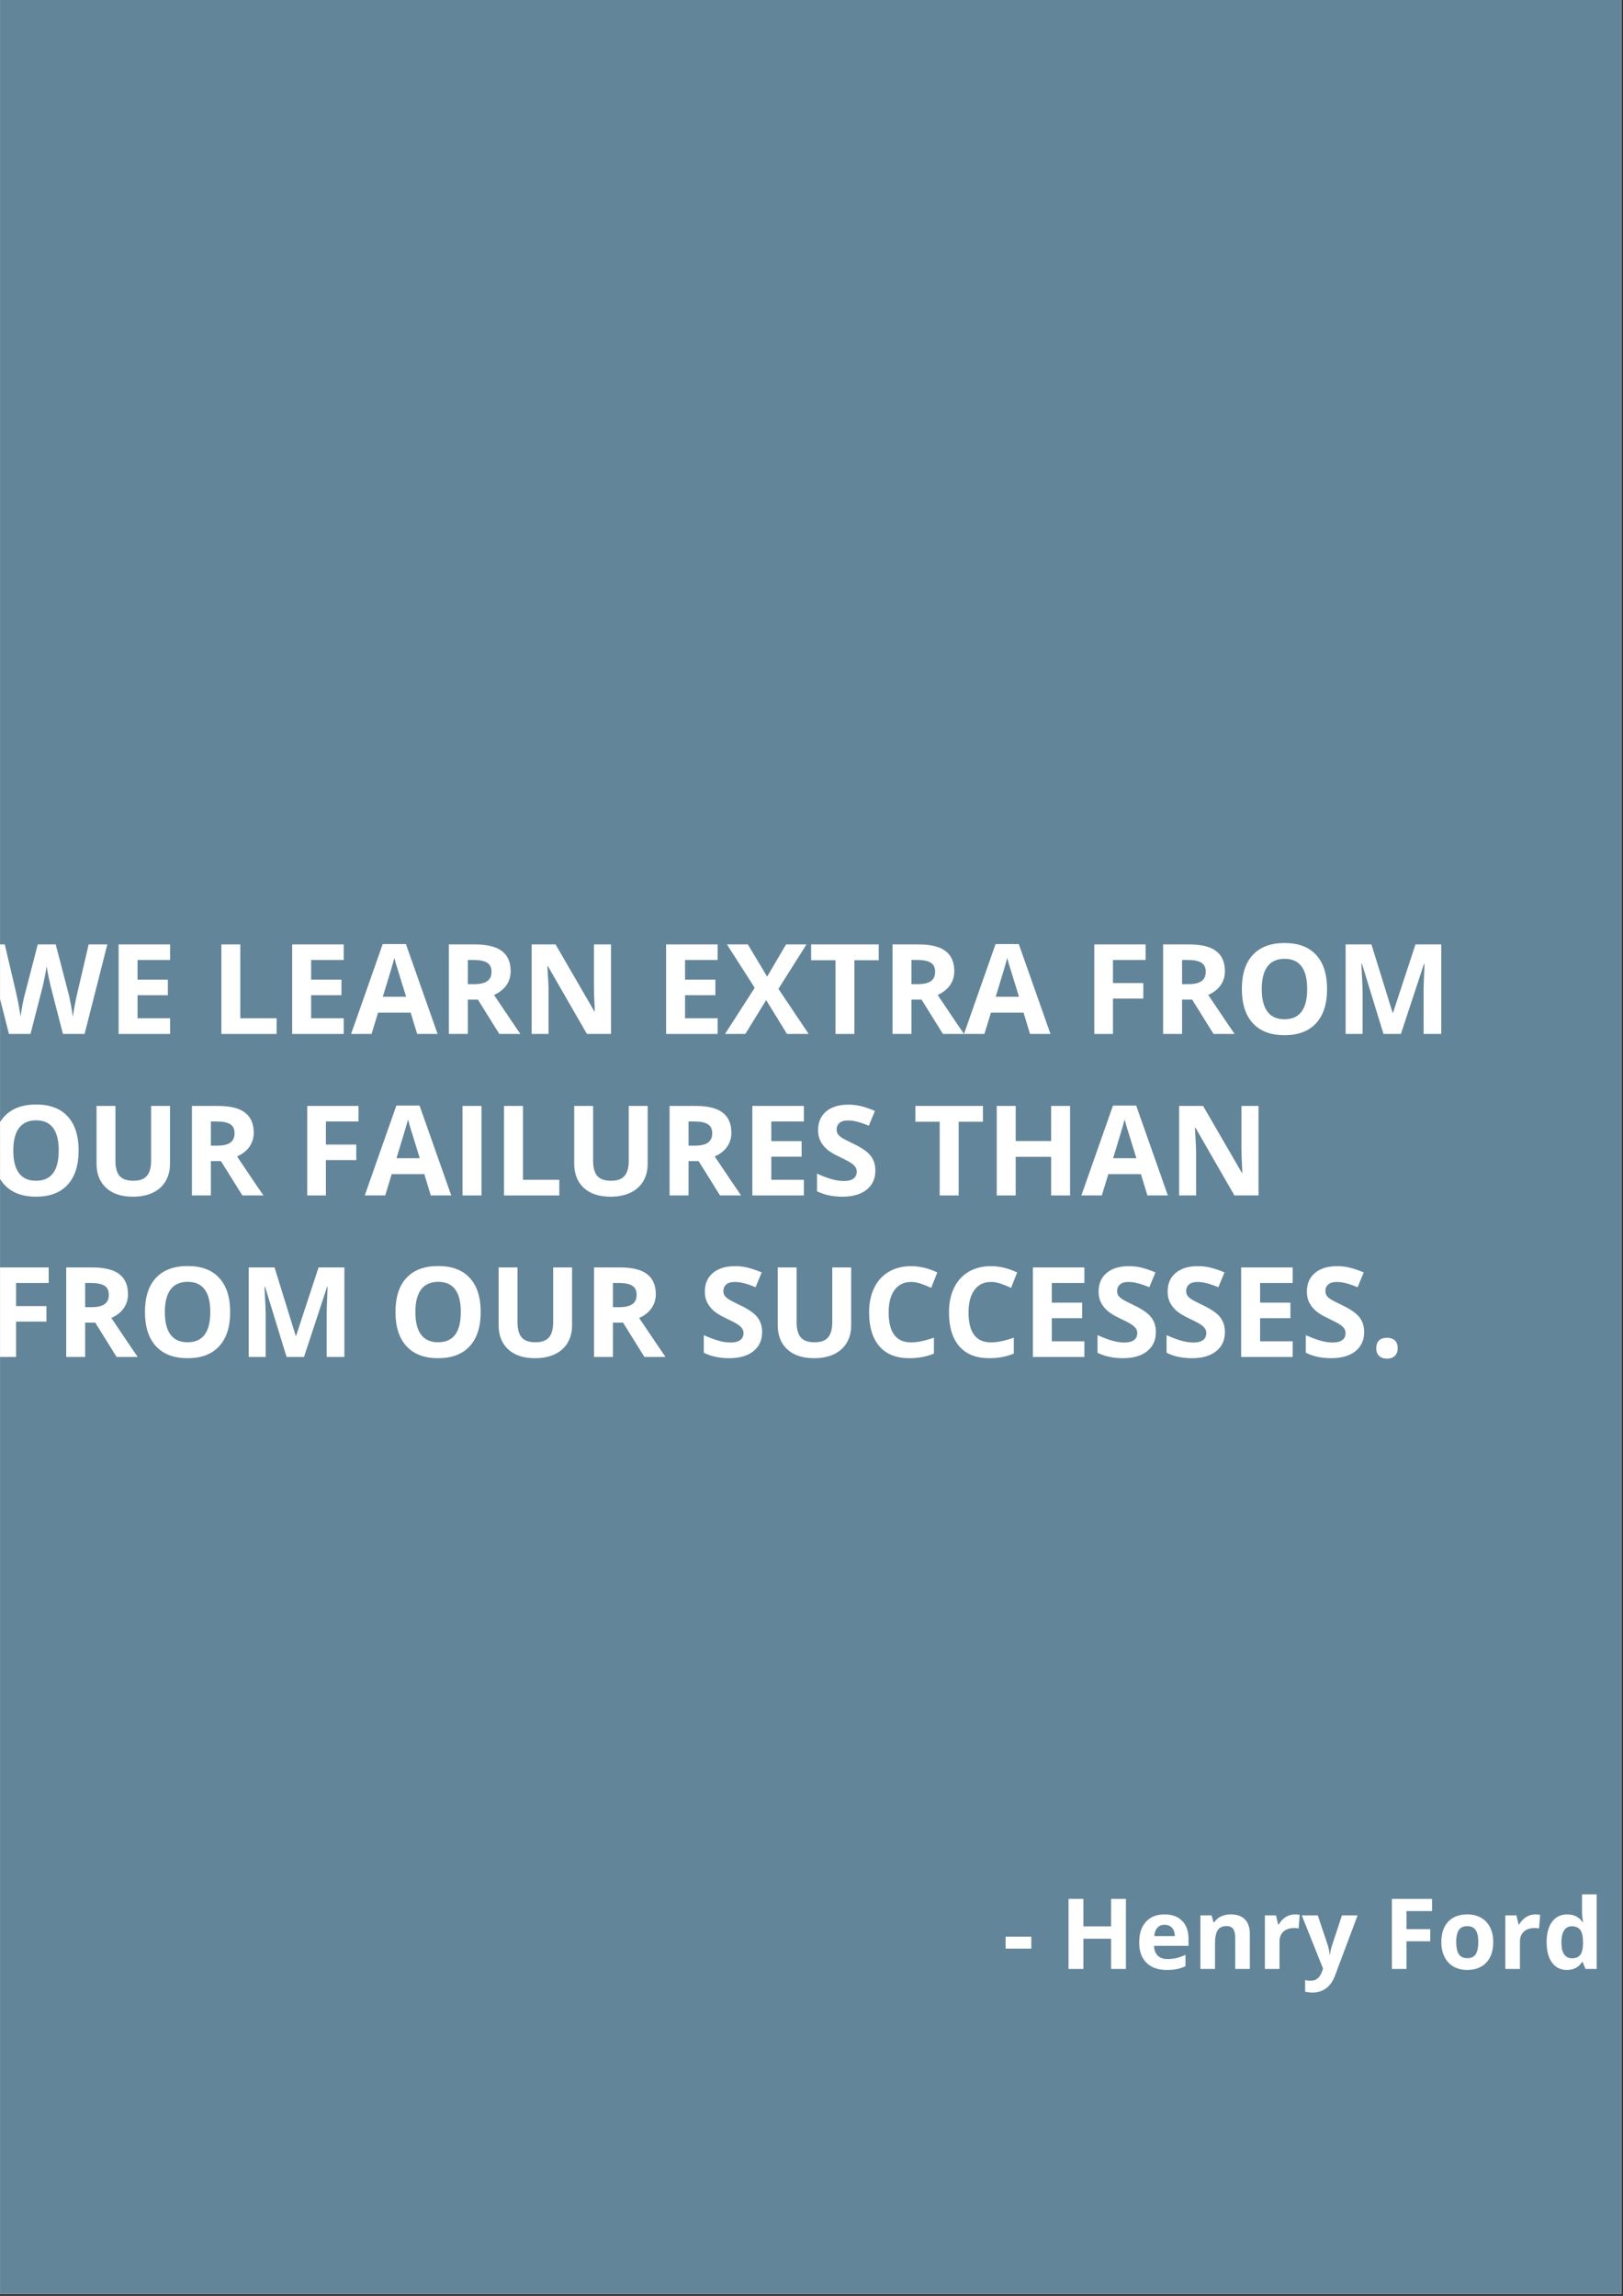 <?xml version="1.0" encoding="UTF-8"?>
<svg xmlns="http://www.w3.org/2000/svg" xmlns:xlink="http://www.w3.org/1999/xlink" width="595.5pt" height="842.25pt" viewBox="0 0 595.5 842.25" version="1.2">
<rect x="0" y="0" width="595.5" height="842.25" fill="#333333" stroke="none"/>
<defs>
<g>
<symbol overflow="visible" id="glyph0-0">
<path style="stroke:none;" d="M 4.328 -32.844 L 23.219 -32.844 L 23.219 0 L 4.328 0 Z M 6.672 -2.344 L 20.891 -2.344 L 20.891 -30.5 L 6.672 -30.5 Z M 6.672 -2.344 "/>
</symbol>
<symbol overflow="visible" id="glyph0-1">
<path style="stroke:none;" d="M 36.125 0 L 28.188 0 L 23.734 -17.25 C 23.578 -17.863 23.297 -19.129 22.891 -21.047 C 22.492 -22.973 22.27 -24.27 22.219 -24.938 C 22.125 -24.125 21.895 -22.82 21.531 -21.031 C 21.176 -19.238 20.898 -17.961 20.703 -17.203 L 16.281 0 L 8.375 0 L 0 -32.844 L 6.844 -32.844 L 11.047 -14.922 C 11.785 -11.609 12.316 -8.738 12.641 -6.312 C 12.734 -7.164 12.941 -8.484 13.266 -10.266 C 13.586 -12.055 13.891 -13.445 14.172 -14.438 L 18.953 -32.844 L 25.531 -32.844 L 30.328 -14.438 C 30.535 -13.613 30.797 -12.352 31.109 -10.656 C 31.422 -8.969 31.66 -7.52 31.828 -6.312 C 31.973 -7.477 32.211 -8.93 32.547 -10.672 C 32.879 -12.422 33.176 -13.836 33.438 -14.922 L 37.625 -32.844 L 44.469 -32.844 Z M 36.125 0 "/>
</symbol>
<symbol overflow="visible" id="glyph0-2">
<path style="stroke:none;" d="M 23.047 0 L 4.141 0 L 4.141 -32.844 L 23.047 -32.844 L 23.047 -27.141 L 11.094 -27.141 L 11.094 -19.922 L 22.219 -19.922 L 22.219 -14.219 L 11.094 -14.219 L 11.094 -5.75 L 23.047 -5.75 Z M 23.047 0 "/>
</symbol>
<symbol overflow="visible" id="glyph0-3">
<path style="stroke:none;" d=""/>
</symbol>
<symbol overflow="visible" id="glyph0-4">
<path style="stroke:none;" d="M 4.141 0 L 4.141 -32.844 L 11.094 -32.844 L 11.094 -5.75 L 24.422 -5.75 L 24.422 0 Z M 4.141 0 "/>
</symbol>
<symbol overflow="visible" id="glyph0-5">
<path style="stroke:none;" d="M 24.234 0 L 21.859 -7.812 L 9.891 -7.812 L 7.5 0 L 0 0 L 11.594 -32.969 L 20.109 -32.969 L 31.734 0 Z M 20.188 -13.656 C 17.988 -20.738 16.75 -24.742 16.469 -25.672 C 16.195 -26.598 16 -27.332 15.875 -27.875 C 15.383 -25.957 13.973 -21.219 11.641 -13.656 Z M 20.188 -13.656 "/>
</symbol>
<symbol overflow="visible" id="glyph0-6">
<path style="stroke:none;" d="M 11.094 -18.266 L 13.344 -18.266 C 15.539 -18.266 17.16 -18.629 18.203 -19.359 C 19.254 -20.098 19.781 -21.254 19.781 -22.828 C 19.781 -24.379 19.242 -25.484 18.172 -26.141 C 17.109 -26.805 15.453 -27.141 13.203 -27.141 L 11.094 -27.141 Z M 11.094 -12.594 L 11.094 0 L 4.141 0 L 4.141 -32.844 L 13.703 -32.844 C 18.16 -32.844 21.457 -32.031 23.594 -30.406 C 25.738 -28.781 26.812 -26.312 26.812 -23 C 26.812 -21.07 26.281 -19.352 25.219 -17.844 C 24.156 -16.344 22.648 -15.164 20.703 -14.312 C 25.648 -6.926 28.875 -2.156 30.375 0 L 22.641 0 L 14.797 -12.594 Z M 11.094 -12.594 "/>
</symbol>
<symbol overflow="visible" id="glyph0-7">
<path style="stroke:none;" d="M 33.266 0 L 24.422 0 L 10.125 -24.844 L 9.922 -24.844 C 10.211 -20.457 10.359 -17.328 10.359 -15.453 L 10.359 0 L 4.141 0 L 4.141 -32.844 L 12.922 -32.844 L 27.172 -8.25 L 27.328 -8.25 C 27.109 -12.508 27 -15.523 27 -17.297 L 27 -32.844 L 33.266 -32.844 Z M 33.266 0 "/>
</symbol>
<symbol overflow="visible" id="glyph0-8">
<path style="stroke:none;" d="M 30.688 0 L 22.734 0 L 15.094 -12.422 L 7.453 0 L 0 0 L 10.891 -16.938 L 0.703 -32.844 L 8.375 -32.844 L 15.453 -21.031 L 22.391 -32.844 L 29.891 -32.844 L 19.594 -16.547 Z M 30.688 0 "/>
</symbol>
<symbol overflow="visible" id="glyph0-9">
<path style="stroke:none;" d="M 16.797 0 L 9.844 0 L 9.844 -27.047 L 0.922 -27.047 L 0.922 -32.844 L 25.719 -32.844 L 25.719 -27.047 L 16.797 -27.047 Z M 16.797 0 "/>
</symbol>
<symbol overflow="visible" id="glyph0-10">
<path style="stroke:none;" d="M 10.984 0 L 4.141 0 L 4.141 -32.844 L 22.953 -32.844 L 22.953 -27.141 L 10.984 -27.141 L 10.984 -18.672 L 22.125 -18.672 L 22.125 -12.984 L 10.984 -12.984 Z M 10.984 0 "/>
</symbol>
<symbol overflow="visible" id="glyph0-11">
<path style="stroke:none;" d="M 33.938 -16.469 C 33.938 -11.031 32.586 -6.848 29.891 -3.922 C 27.203 -1.004 23.344 0.453 18.312 0.453 C 13.281 0.453 9.414 -1.004 6.719 -3.922 C 4.02 -6.848 2.672 -11.047 2.672 -16.516 C 2.672 -21.973 4.02 -26.145 6.719 -29.031 C 9.426 -31.914 13.301 -33.359 18.344 -33.359 C 23.395 -33.359 27.254 -31.906 29.922 -29 C 32.598 -26.094 33.938 -21.914 33.938 -16.469 Z M 9.969 -16.469 C 9.969 -12.801 10.664 -10.035 12.062 -8.172 C 13.457 -6.316 15.539 -5.391 18.312 -5.391 C 23.863 -5.391 26.641 -9.082 26.641 -16.469 C 26.641 -23.863 23.875 -27.562 18.344 -27.562 C 15.582 -27.562 13.492 -26.629 12.078 -24.766 C 10.672 -22.898 9.969 -20.133 9.969 -16.469 Z M 9.969 -16.469 "/>
</symbol>
<symbol overflow="visible" id="glyph0-12">
<path style="stroke:none;" d="M 18.031 0 L 10.125 -25.766 L 9.922 -25.766 C 10.211 -20.523 10.359 -17.031 10.359 -15.281 L 10.359 0 L 4.141 0 L 4.141 -32.844 L 13.609 -32.844 L 21.391 -7.734 L 21.516 -7.734 L 29.766 -32.844 L 39.234 -32.844 L 39.234 0 L 32.75 0 L 32.75 -15.547 C 32.75 -16.273 32.758 -17.117 32.781 -18.078 C 32.801 -19.035 32.898 -21.582 33.078 -25.719 L 32.891 -25.719 L 24.422 0 Z M 18.031 0 "/>
</symbol>
<symbol overflow="visible" id="glyph0-13">
<path style="stroke:none;" d="M 30.859 -32.844 L 30.859 -11.594 C 30.859 -9.164 30.316 -7.035 29.234 -5.203 C 28.148 -3.379 26.582 -1.977 24.531 -1 C 22.477 -0.031 20.051 0.453 17.25 0.453 C 13.031 0.453 9.75 -0.629 7.406 -2.797 C 5.07 -4.961 3.906 -7.926 3.906 -11.688 L 3.906 -32.844 L 10.844 -32.844 L 10.844 -12.734 C 10.844 -10.203 11.352 -8.344 12.375 -7.156 C 13.395 -5.977 15.082 -5.391 17.438 -5.391 C 19.707 -5.391 21.352 -5.984 22.375 -7.172 C 23.406 -8.367 23.922 -10.238 23.922 -12.781 L 23.922 -32.844 Z M 30.859 -32.844 "/>
</symbol>
<symbol overflow="visible" id="glyph0-14">
<path style="stroke:none;" d="M 4.141 0 L 4.141 -32.844 L 11.094 -32.844 L 11.094 0 Z M 4.141 0 "/>
</symbol>
<symbol overflow="visible" id="glyph0-15">
<path style="stroke:none;" d="M 23.516 -9.125 C 23.516 -6.156 22.445 -3.816 20.312 -2.109 C 18.176 -0.398 15.207 0.453 11.406 0.453 C 7.906 0.453 4.805 -0.207 2.109 -1.531 L 2.109 -8 C 4.328 -7.008 6.203 -6.312 7.734 -5.906 C 9.273 -5.5 10.68 -5.297 11.953 -5.297 C 13.473 -5.297 14.641 -5.586 15.453 -6.172 C 16.273 -6.754 16.688 -7.625 16.688 -8.781 C 16.688 -9.426 16.504 -10 16.141 -10.5 C 15.785 -11 15.258 -11.477 14.562 -11.938 C 13.863 -12.406 12.445 -13.148 10.312 -14.172 C 8.301 -15.117 6.797 -16.023 5.797 -16.891 C 4.797 -17.754 3.992 -18.766 3.391 -19.922 C 2.797 -21.078 2.5 -22.426 2.5 -23.969 C 2.5 -26.875 3.484 -29.156 5.453 -30.812 C 7.422 -32.477 10.141 -33.312 13.609 -33.312 C 15.316 -33.312 16.945 -33.109 18.5 -32.703 C 20.051 -32.297 21.672 -31.727 23.359 -31 L 21.109 -25.578 C 19.359 -26.297 17.91 -26.797 16.766 -27.078 C 15.617 -27.367 14.492 -27.516 13.391 -27.516 C 12.066 -27.516 11.051 -27.207 10.344 -26.594 C 9.645 -25.977 9.297 -25.176 9.297 -24.188 C 9.297 -23.57 9.438 -23.035 9.719 -22.578 C 10.008 -22.129 10.461 -21.691 11.078 -21.266 C 11.703 -20.836 13.176 -20.066 15.5 -18.953 C 18.57 -17.484 20.676 -16.008 21.812 -14.531 C 22.945 -13.062 23.516 -11.258 23.516 -9.125 Z M 23.516 -9.125 "/>
</symbol>
<symbol overflow="visible" id="glyph0-16">
<path style="stroke:none;" d="M 31.047 0 L 24.094 0 L 24.094 -14.172 L 11.094 -14.172 L 11.094 0 L 4.141 0 L 4.141 -32.844 L 11.094 -32.844 L 11.094 -19.969 L 24.094 -19.969 L 24.094 -32.844 L 31.047 -32.844 Z M 31.047 0 "/>
</symbol>
<symbol overflow="visible" id="glyph0-17">
<path style="stroke:none;" d="M 18.078 -27.516 C 15.461 -27.516 13.438 -26.531 12 -24.562 C 10.562 -22.594 9.844 -19.848 9.844 -16.328 C 9.844 -9.004 12.586 -5.344 18.078 -5.344 C 20.391 -5.344 23.18 -5.922 26.453 -7.078 L 26.453 -1.234 C 23.766 -0.109 20.758 0.453 17.438 0.453 C 12.656 0.453 9 -0.992 6.469 -3.891 C 3.938 -6.797 2.672 -10.957 2.672 -16.375 C 2.672 -19.789 3.289 -22.781 4.531 -25.344 C 5.781 -27.914 7.566 -29.883 9.891 -31.25 C 12.223 -32.625 14.953 -33.312 18.078 -33.312 C 21.266 -33.312 24.469 -32.539 27.688 -31 L 25.453 -25.344 C 24.223 -25.926 22.984 -26.43 21.734 -26.859 C 20.492 -27.297 19.273 -27.516 18.078 -27.516 Z M 18.078 -27.516 "/>
</symbol>
<symbol overflow="visible" id="glyph0-18">
<path style="stroke:none;" d="M 2.625 -3.219 C 2.625 -4.469 2.961 -5.414 3.641 -6.062 C 4.316 -6.707 5.297 -7.031 6.578 -7.031 C 7.828 -7.031 8.789 -6.695 9.469 -6.031 C 10.145 -5.375 10.484 -4.438 10.484 -3.219 C 10.484 -2.031 10.141 -1.094 9.453 -0.406 C 8.766 0.27 7.805 0.609 6.578 0.609 C 5.316 0.609 4.344 0.273 3.656 -0.391 C 2.969 -1.055 2.625 -2 2.625 -3.219 Z M 2.625 -3.219 "/>
</symbol>
<symbol overflow="visible" id="glyph1-0">
<path style="stroke:none;" d="M 3.391 -25.703 L 18.172 -25.703 L 18.172 0 L 3.391 0 Z M 5.219 -1.828 L 16.344 -1.828 L 16.344 -23.875 L 5.219 -23.875 Z M 5.219 -1.828 "/>
</symbol>
<symbol overflow="visible" id="glyph1-1">
<path style="stroke:none;" d=""/>
</symbol>
<symbol overflow="visible" id="glyph1-2">
<path style="stroke:none;" d="M 1.078 -7.453 L 1.078 -11.844 L 10.516 -11.844 L 10.516 -7.453 Z M 1.078 -7.453 "/>
</symbol>
<symbol overflow="visible" id="glyph1-3">
<path style="stroke:none;" d="M 24.297 0 L 18.859 0 L 18.859 -11.094 L 8.688 -11.094 L 8.688 0 L 3.234 0 L 3.234 -25.703 L 8.688 -25.703 L 8.688 -15.625 L 18.859 -15.625 L 18.859 -25.703 L 24.297 -25.703 Z M 24.297 0 "/>
</symbol>
<symbol overflow="visible" id="glyph1-4">
<path style="stroke:none;" d="M 10.953 -16.203 C 9.816 -16.203 8.926 -15.844 8.281 -15.125 C 7.633 -14.406 7.266 -13.383 7.172 -12.062 L 14.703 -12.062 C 14.672 -13.383 14.32 -14.406 13.656 -15.125 C 12.988 -15.844 12.086 -16.203 10.953 -16.203 Z M 11.703 0.359 C 8.547 0.359 6.078 -0.516 4.297 -2.266 C 2.516 -4.016 1.625 -6.488 1.625 -9.688 C 1.625 -12.977 2.445 -15.52 4.094 -17.312 C 5.738 -19.113 8.016 -20.016 10.922 -20.016 C 13.691 -20.016 15.848 -19.223 17.391 -17.641 C 18.941 -16.066 19.719 -13.883 19.719 -11.094 L 19.719 -8.484 L 7.047 -8.484 C 7.109 -6.961 7.562 -5.773 8.406 -4.922 C 9.25 -4.066 10.43 -3.641 11.953 -3.641 C 13.141 -3.641 14.258 -3.758 15.312 -4 C 16.363 -4.25 17.461 -4.645 18.609 -5.188 L 18.609 -1.031 C 17.672 -0.562 16.672 -0.211 15.609 0.016 C 14.547 0.242 13.242 0.359 11.703 0.359 Z M 11.703 0.359 "/>
</symbol>
<symbol overflow="visible" id="glyph1-5">
<path style="stroke:none;" d="M 20.953 0 L 15.594 0 L 15.594 -11.484 C 15.594 -12.898 15.336 -13.961 14.828 -14.672 C 14.328 -15.379 13.523 -15.734 12.422 -15.734 C 10.922 -15.734 9.836 -15.234 9.172 -14.234 C 8.504 -13.234 8.172 -11.57 8.172 -9.25 L 8.172 0 L 2.812 0 L 2.812 -19.656 L 6.906 -19.656 L 7.625 -17.141 L 7.922 -17.141 C 8.523 -18.086 9.348 -18.801 10.391 -19.281 C 11.441 -19.77 12.633 -20.016 13.969 -20.016 C 16.258 -20.016 17.992 -19.395 19.172 -18.156 C 20.359 -16.926 20.953 -15.145 20.953 -12.812 Z M 20.953 0 "/>
</symbol>
<symbol overflow="visible" id="glyph1-6">
<path style="stroke:none;" d="M 13.781 -20.016 C 14.508 -20.016 15.113 -19.961 15.594 -19.859 L 15.188 -14.844 C 14.75 -14.957 14.223 -15.016 13.609 -15.016 C 11.898 -15.016 10.566 -14.57 9.609 -13.688 C 8.648 -12.812 8.172 -11.582 8.172 -10 L 8.172 0 L 2.812 0 L 2.812 -19.656 L 6.875 -19.656 L 7.672 -16.344 L 7.922 -16.344 C 8.535 -17.445 9.359 -18.332 10.391 -19 C 11.43 -19.676 12.562 -20.016 13.781 -20.016 Z M 13.781 -20.016 "/>
</symbol>
<symbol overflow="visible" id="glyph1-7">
<path style="stroke:none;" d="M 0 -19.656 L 5.875 -19.656 L 9.578 -8.594 C 9.898 -7.633 10.117 -6.5 10.234 -5.188 L 10.344 -5.188 C 10.469 -6.395 10.719 -7.531 11.094 -8.594 L 14.734 -19.656 L 20.484 -19.656 L 12.172 2.516 C 11.398 4.566 10.305 6.102 8.891 7.125 C 7.484 8.145 5.836 8.656 3.953 8.656 C 3.023 8.656 2.117 8.551 1.234 8.344 L 1.234 4.094 C 1.879 4.25 2.582 4.328 3.344 4.328 C 4.289 4.328 5.117 4.035 5.828 3.453 C 6.535 2.867 7.086 1.992 7.484 0.828 L 7.812 -0.141 Z M 0 -19.656 "/>
</symbol>
<symbol overflow="visible" id="glyph1-8">
<path style="stroke:none;" d="M 8.594 0 L 3.234 0 L 3.234 -25.703 L 17.969 -25.703 L 17.969 -21.234 L 8.594 -21.234 L 8.594 -14.609 L 17.312 -14.609 L 17.312 -10.156 L 8.594 -10.156 Z M 8.594 0 "/>
</symbol>
<symbol overflow="visible" id="glyph1-9">
<path style="stroke:none;" d="M 7.078 -9.859 C 7.078 -7.91 7.395 -6.438 8.031 -5.438 C 8.676 -4.445 9.719 -3.953 11.156 -3.953 C 12.594 -3.953 13.625 -4.445 14.25 -5.438 C 14.875 -6.426 15.188 -7.898 15.188 -9.859 C 15.188 -11.805 14.867 -13.266 14.234 -14.234 C 13.609 -15.211 12.57 -15.703 11.125 -15.703 C 9.695 -15.703 8.664 -15.219 8.031 -14.25 C 7.395 -13.281 7.078 -11.816 7.078 -9.859 Z M 20.672 -9.859 C 20.672 -6.66 19.828 -4.156 18.141 -2.344 C 16.453 -0.539 14.102 0.359 11.094 0.359 C 9.207 0.359 7.539 -0.051 6.094 -0.875 C 4.656 -1.707 3.551 -2.895 2.781 -4.438 C 2.008 -5.988 1.625 -7.797 1.625 -9.859 C 1.625 -13.066 2.457 -15.562 4.125 -17.344 C 5.801 -19.125 8.16 -20.016 11.203 -20.016 C 13.086 -20.016 14.75 -19.602 16.188 -18.781 C 17.633 -17.969 18.742 -16.789 19.516 -15.25 C 20.285 -13.719 20.672 -11.922 20.672 -9.859 Z M 20.672 -9.859 "/>
</symbol>
<symbol overflow="visible" id="glyph1-10">
<path style="stroke:none;" d="M 9.031 0.359 C 6.727 0.359 4.914 -0.535 3.594 -2.328 C 2.281 -4.129 1.625 -6.617 1.625 -9.797 C 1.625 -13.016 2.289 -15.52 3.625 -17.312 C 4.969 -19.113 6.816 -20.016 9.172 -20.016 C 11.648 -20.016 13.539 -19.055 14.844 -17.141 L 15.016 -17.141 C 14.742 -18.609 14.609 -19.914 14.609 -21.062 L 14.609 -27.359 L 19.984 -27.359 L 19.984 0 L 15.875 0 L 14.844 -2.547 L 14.609 -2.547 C 13.391 -0.609 11.531 0.359 9.031 0.359 Z M 10.922 -3.922 C 12.285 -3.922 13.285 -4.316 13.922 -5.109 C 14.566 -5.91 14.922 -7.266 14.984 -9.172 L 14.984 -9.75 C 14.984 -11.863 14.656 -13.375 14 -14.281 C 13.352 -15.195 12.297 -15.656 10.828 -15.656 C 9.629 -15.656 8.695 -15.148 8.031 -14.141 C 7.375 -13.129 7.047 -11.656 7.047 -9.719 C 7.047 -7.789 7.379 -6.344 8.047 -5.375 C 8.711 -4.406 9.672 -3.922 10.922 -3.922 Z M 10.922 -3.922 "/>
</symbol>
<symbol overflow="visible" id="glyph2-0">
<path style="stroke:none;" d="M 2.453 -18.562 L 13.125 -18.562 L 13.125 0 L 2.453 0 Z M 3.766 -1.328 L 11.812 -1.328 L 11.812 -17.234 L 3.766 -17.234 Z M 3.766 -1.328 "/>
</symbol>
<symbol overflow="visible" id="glyph2-1">
<path style="stroke:none;" d=""/>
</symbol>
<symbol overflow="visible" id="glyph3-0">
<path style="stroke:none;" d="M 2.547 -19.281 L 13.625 -19.281 L 13.625 0 L 2.547 0 Z M 3.922 -1.375 L 12.266 -1.375 L 12.266 -17.906 L 3.922 -17.906 Z M 3.922 -1.375 "/>
</symbol>
<symbol overflow="visible" id="glyph3-1">
<path style="stroke:none;" d=""/>
</symbol>
</g>
<clipPath id="clip1">
  <path d="M 0.016 0 L 594.984 0 L 594.984 841.5 L 0.016 841.5 Z M 0.016 0 "/>
</clipPath>
<clipPath id="clip2">
  <path d="M 0.016 346 L 40 346 L 40 380 L 0.016 380 Z M 0.016 346 "/>
</clipPath>
<clipPath id="clip3">
  <path d="M 0.016 405 L 29 405 L 29 439 L 0.016 439 Z M 0.016 405 "/>
</clipPath>
<clipPath id="clip4">
  <path d="M 0.016 464 L 18 464 L 18 498 L 0.016 498 Z M 0.016 464 "/>
</clipPath>
</defs>
<g id="surface1">
<g clip-path="url(#clip1)" clip-rule="nonzero">
<path style=" stroke:none;fill-rule:nonzero;fill:rgb(100%,100%,100%);fill-opacity:1;" d="M 0.016 0 L 595.484 0 L 595.484 848.957 L 0.016 848.957 Z M 0.016 0 "/>
<path style=" stroke:none;fill-rule:nonzero;fill:rgb(100%,100%,100%);fill-opacity:1;" d="M 0.016 0 L 595.484 0 L 595.484 842.207 L 0.016 842.207 Z M 0.016 0 "/>
<path style=" stroke:none;fill-rule:nonzero;fill:rgb(38.82%,52.159%,59.999%);fill-opacity:1;" d="M 0.016 0 L 595.484 0 L 595.484 842.207 L 0.016 842.207 Z M 0.016 0 "/>
</g>
<g clip-path="url(#clip2)" clip-rule="nonzero">
<g style="fill:rgb(100%,100%,100%);fill-opacity:1;">
  <use xlink:href="#glyph0-1" x="-5.091" y="379.301"/>
</g>
</g>
<g style="fill:rgb(100%,100%,100%);fill-opacity:1;">
  <use xlink:href="#glyph0-2" x="39.375" y="379.301"/>
</g>
<g style="fill:rgb(100%,100%,100%);fill-opacity:1;">
  <use xlink:href="#glyph0-3" x="65.135" y="379.301"/>
</g>
<g style="fill:rgb(100%,100%,100%);fill-opacity:1;">
  <use xlink:href="#glyph0-4" x="77.082" y="379.301"/>
</g>
<g style="fill:rgb(100%,100%,100%);fill-opacity:1;">
  <use xlink:href="#glyph0-2" x="103.066" y="379.301"/>
</g>
<g style="fill:rgb(100%,100%,100%);fill-opacity:1;">
  <use xlink:href="#glyph0-5" x="128.825" y="379.301"/>
</g>
<g style="fill:rgb(100%,100%,100%);fill-opacity:1;">
  <use xlink:href="#glyph0-6" x="160.558" y="379.301"/>
</g>
<g style="fill:rgb(100%,100%,100%);fill-opacity:1;">
  <use xlink:href="#glyph0-7" x="190.921" y="379.301"/>
</g>
<g style="fill:rgb(100%,100%,100%);fill-opacity:1;">
  <use xlink:href="#glyph0-3" x="228.314" y="379.301"/>
</g>
<g style="fill:rgb(100%,100%,100%);fill-opacity:1;">
  <use xlink:href="#glyph0-2" x="240.261" y="379.301"/>
</g>
<g style="fill:rgb(100%,100%,100%);fill-opacity:1;">
  <use xlink:href="#glyph0-8" x="266.02" y="379.301"/>
</g>
<g style="fill:rgb(100%,100%,100%);fill-opacity:1;">
  <use xlink:href="#glyph0-9" x="296.698" y="379.301"/>
</g>
<g style="fill:rgb(100%,100%,100%);fill-opacity:1;">
  <use xlink:href="#glyph0-6" x="323.333" y="379.301"/>
</g>
<g style="fill:rgb(100%,100%,100%);fill-opacity:1;">
  <use xlink:href="#glyph0-5" x="353.696" y="379.301"/>
</g>
<g style="fill:rgb(100%,100%,100%);fill-opacity:1;">
  <use xlink:href="#glyph0-3" x="385.429" y="379.301"/>
</g>
<g style="fill:rgb(100%,100%,100%);fill-opacity:1;">
  <use xlink:href="#glyph0-10" x="397.377" y="379.301"/>
</g>
<g style="fill:rgb(100%,100%,100%);fill-opacity:1;">
  <use xlink:href="#glyph0-6" x="422.619" y="379.301"/>
</g>
<g style="fill:rgb(100%,100%,100%);fill-opacity:1;">
  <use xlink:href="#glyph0-11" x="452.982" y="379.301"/>
</g>
<g style="fill:rgb(100%,100%,100%);fill-opacity:1;">
  <use xlink:href="#glyph0-12" x="489.589" y="379.301"/>
</g>
<g clip-path="url(#clip3)" clip-rule="nonzero">
<g style="fill:rgb(100%,100%,100%);fill-opacity:1;">
  <use xlink:href="#glyph0-11" x="-5.091" y="438.548"/>
</g>
</g>
<g style="fill:rgb(100%,100%,100%);fill-opacity:1;">
  <use xlink:href="#glyph0-13" x="31.515" y="438.548"/>
</g>
<g style="fill:rgb(100%,100%,100%);fill-opacity:1;">
  <use xlink:href="#glyph0-6" x="66.28" y="438.548"/>
</g>
<g style="fill:rgb(100%,100%,100%);fill-opacity:1;">
  <use xlink:href="#glyph0-3" x="96.643" y="438.548"/>
</g>
<g style="fill:rgb(100%,100%,100%);fill-opacity:1;">
  <use xlink:href="#glyph0-10" x="108.591" y="438.548"/>
</g>
<g style="fill:rgb(100%,100%,100%);fill-opacity:1;">
  <use xlink:href="#glyph0-5" x="133.833" y="438.548"/>
</g>
<g style="fill:rgb(100%,100%,100%);fill-opacity:1;">
  <use xlink:href="#glyph0-14" x="165.566" y="438.548"/>
</g>
<g style="fill:rgb(100%,100%,100%);fill-opacity:1;">
  <use xlink:href="#glyph0-4" x="180.793" y="438.548"/>
</g>
<g style="fill:rgb(100%,100%,100%);fill-opacity:1;">
  <use xlink:href="#glyph0-13" x="206.777" y="438.548"/>
</g>
<g style="fill:rgb(100%,100%,100%);fill-opacity:1;">
  <use xlink:href="#glyph0-6" x="241.541" y="438.548"/>
</g>
<g style="fill:rgb(100%,100%,100%);fill-opacity:1;">
  <use xlink:href="#glyph0-2" x="271.904" y="438.548"/>
</g>
<g style="fill:rgb(100%,100%,100%);fill-opacity:1;">
  <use xlink:href="#glyph0-15" x="297.664" y="438.548"/>
</g>
<g style="fill:rgb(100%,100%,100%);fill-opacity:1;">
  <use xlink:href="#glyph0-3" x="322.996" y="438.548"/>
</g>
<g style="fill:rgb(100%,100%,100%);fill-opacity:1;">
  <use xlink:href="#glyph0-9" x="334.944" y="438.548"/>
</g>
<g style="fill:rgb(100%,100%,100%);fill-opacity:1;">
  <use xlink:href="#glyph0-16" x="361.579" y="438.548"/>
</g>
<g style="fill:rgb(100%,100%,100%);fill-opacity:1;">
  <use xlink:href="#glyph0-5" x="396.77" y="438.548"/>
</g>
<g style="fill:rgb(100%,100%,100%);fill-opacity:1;">
  <use xlink:href="#glyph0-7" x="428.503" y="438.548"/>
</g>
<g clip-path="url(#clip4)" clip-rule="nonzero">
<g style="fill:rgb(100%,100%,100%);fill-opacity:1;">
  <use xlink:href="#glyph0-10" x="-5.091" y="497.795"/>
</g>
</g>
<g style="fill:rgb(100%,100%,100%);fill-opacity:1;">
  <use xlink:href="#glyph0-6" x="20.151" y="497.795"/>
</g>
<g style="fill:rgb(100%,100%,100%);fill-opacity:1;">
  <use xlink:href="#glyph0-11" x="50.515" y="497.795"/>
</g>
<g style="fill:rgb(100%,100%,100%);fill-opacity:1;">
  <use xlink:href="#glyph0-12" x="87.121" y="497.795"/>
</g>
<g style="fill:rgb(100%,100%,100%);fill-opacity:1;">
  <use xlink:href="#glyph0-3" x="130.487" y="497.795"/>
</g>
<g style="fill:rgb(100%,100%,100%);fill-opacity:1;">
  <use xlink:href="#glyph0-11" x="142.435" y="497.795"/>
</g>
<g style="fill:rgb(100%,100%,100%);fill-opacity:1;">
  <use xlink:href="#glyph0-13" x="179.041" y="497.795"/>
</g>
<g style="fill:rgb(100%,100%,100%);fill-opacity:1;">
  <use xlink:href="#glyph0-6" x="213.806" y="497.795"/>
</g>
<g style="fill:rgb(100%,100%,100%);fill-opacity:1;">
  <use xlink:href="#glyph0-3" x="244.169" y="497.795"/>
</g>
<g style="fill:rgb(100%,100%,100%);fill-opacity:1;">
  <use xlink:href="#glyph0-15" x="256.117" y="497.795"/>
</g>
<g style="fill:rgb(100%,100%,100%);fill-opacity:1;">
  <use xlink:href="#glyph0-13" x="281.449" y="497.795"/>
</g>
<g style="fill:rgb(100%,100%,100%);fill-opacity:1;">
  <use xlink:href="#glyph0-17" x="316.214" y="497.795"/>
</g>
<g style="fill:rgb(100%,100%,100%);fill-opacity:1;">
  <use xlink:href="#glyph0-17" x="345.521" y="497.795"/>
</g>
<g style="fill:rgb(100%,100%,100%);fill-opacity:1;">
  <use xlink:href="#glyph0-2" x="374.829" y="497.795"/>
</g>
<g style="fill:rgb(100%,100%,100%);fill-opacity:1;">
  <use xlink:href="#glyph0-15" x="400.588" y="497.795"/>
</g>
<g style="fill:rgb(100%,100%,100%);fill-opacity:1;">
  <use xlink:href="#glyph0-15" x="425.921" y="497.795"/>
</g>
<g style="fill:rgb(100%,100%,100%);fill-opacity:1;">
  <use xlink:href="#glyph0-2" x="451.253" y="497.795"/>
</g>
<g style="fill:rgb(100%,100%,100%);fill-opacity:1;">
  <use xlink:href="#glyph0-15" x="477.012" y="497.795"/>
</g>
<g style="fill:rgb(100%,100%,100%);fill-opacity:1;">
  <use xlink:href="#glyph0-18" x="502.345" y="497.795"/>
</g>
<g style="fill:rgb(100%,100%,100%);fill-opacity:1;">
  <use xlink:href="#glyph0-3" x="515.453" y="497.795"/>
</g>
<g style="fill:rgb(100%,100%,100%);fill-opacity:1;">
  <use xlink:href="#glyph1-1" x="190.212" y="722.303"/>
  <use xlink:href="#glyph1-1" x="199.564" y="722.303"/>
  <use xlink:href="#glyph1-1" x="208.915" y="722.303"/>
  <use xlink:href="#glyph1-1" x="218.266" y="722.303"/>
  <use xlink:href="#glyph1-1" x="227.617" y="722.303"/>
  <use xlink:href="#glyph1-1" x="236.968" y="722.303"/>
  <use xlink:href="#glyph1-1" x="246.319" y="722.303"/>
  <use xlink:href="#glyph1-1" x="255.67" y="722.303"/>
  <use xlink:href="#glyph1-1" x="265.021" y="722.303"/>
  <use xlink:href="#glyph1-1" x="274.372" y="722.303"/>
  <use xlink:href="#glyph1-1" x="283.723" y="722.303"/>
  <use xlink:href="#glyph1-1" x="293.074" y="722.303"/>
  <use xlink:href="#glyph1-1" x="302.426" y="722.303"/>
  <use xlink:href="#glyph1-1" x="311.777" y="722.303"/>
  <use xlink:href="#glyph1-1" x="321.128" y="722.303"/>
  <use xlink:href="#glyph1-1" x="330.479" y="722.303"/>
  <use xlink:href="#glyph1-1" x="339.83" y="722.303"/>
  <use xlink:href="#glyph1-1" x="349.181" y="722.303"/>
  <use xlink:href="#glyph1-1" x="358.532" y="722.303"/>
</g>
<g style="fill:rgb(100%,100%,100%);fill-opacity:1;">
  <use xlink:href="#glyph1-2" x="367.883" y="722.303"/>
  <use xlink:href="#glyph1-1" x="379.467" y="722.303"/>
  <use xlink:href="#glyph1-3" x="388.818" y="722.303"/>
  <use xlink:href="#glyph1-4" x="416.361" y="722.303"/>
  <use xlink:href="#glyph1-5" x="437.63" y="722.303"/>
  <use xlink:href="#glyph1-6" x="461.289" y="722.303"/>
  <use xlink:href="#glyph1-7" x="477.635" y="722.303"/>
  <use xlink:href="#glyph1-1" x="498.113" y="722.303"/>
  <use xlink:href="#glyph1-8" x="507.464" y="722.303"/>
  <use xlink:href="#glyph1-9" x="527.221" y="722.303"/>
  <use xlink:href="#glyph1-6" x="549.509" y="722.303"/>
  <use xlink:href="#glyph1-10" x="565.855" y="722.303"/>
</g>
<g style="fill:rgb(100%,100%,100%);fill-opacity:1;">
  <use xlink:href="#glyph2-1" x="363.922" y="761.301"/>
</g>
<g style="fill:rgb(100%,100%,100%);fill-opacity:1;">
  <use xlink:href="#glyph3-1" x="366.477" y="798.049"/>
</g>
<g style="fill:rgb(100%,100%,100%);fill-opacity:1;">
  <use xlink:href="#glyph3-1" x="366.477" y="835.547"/>
</g>
</g>
</svg>

